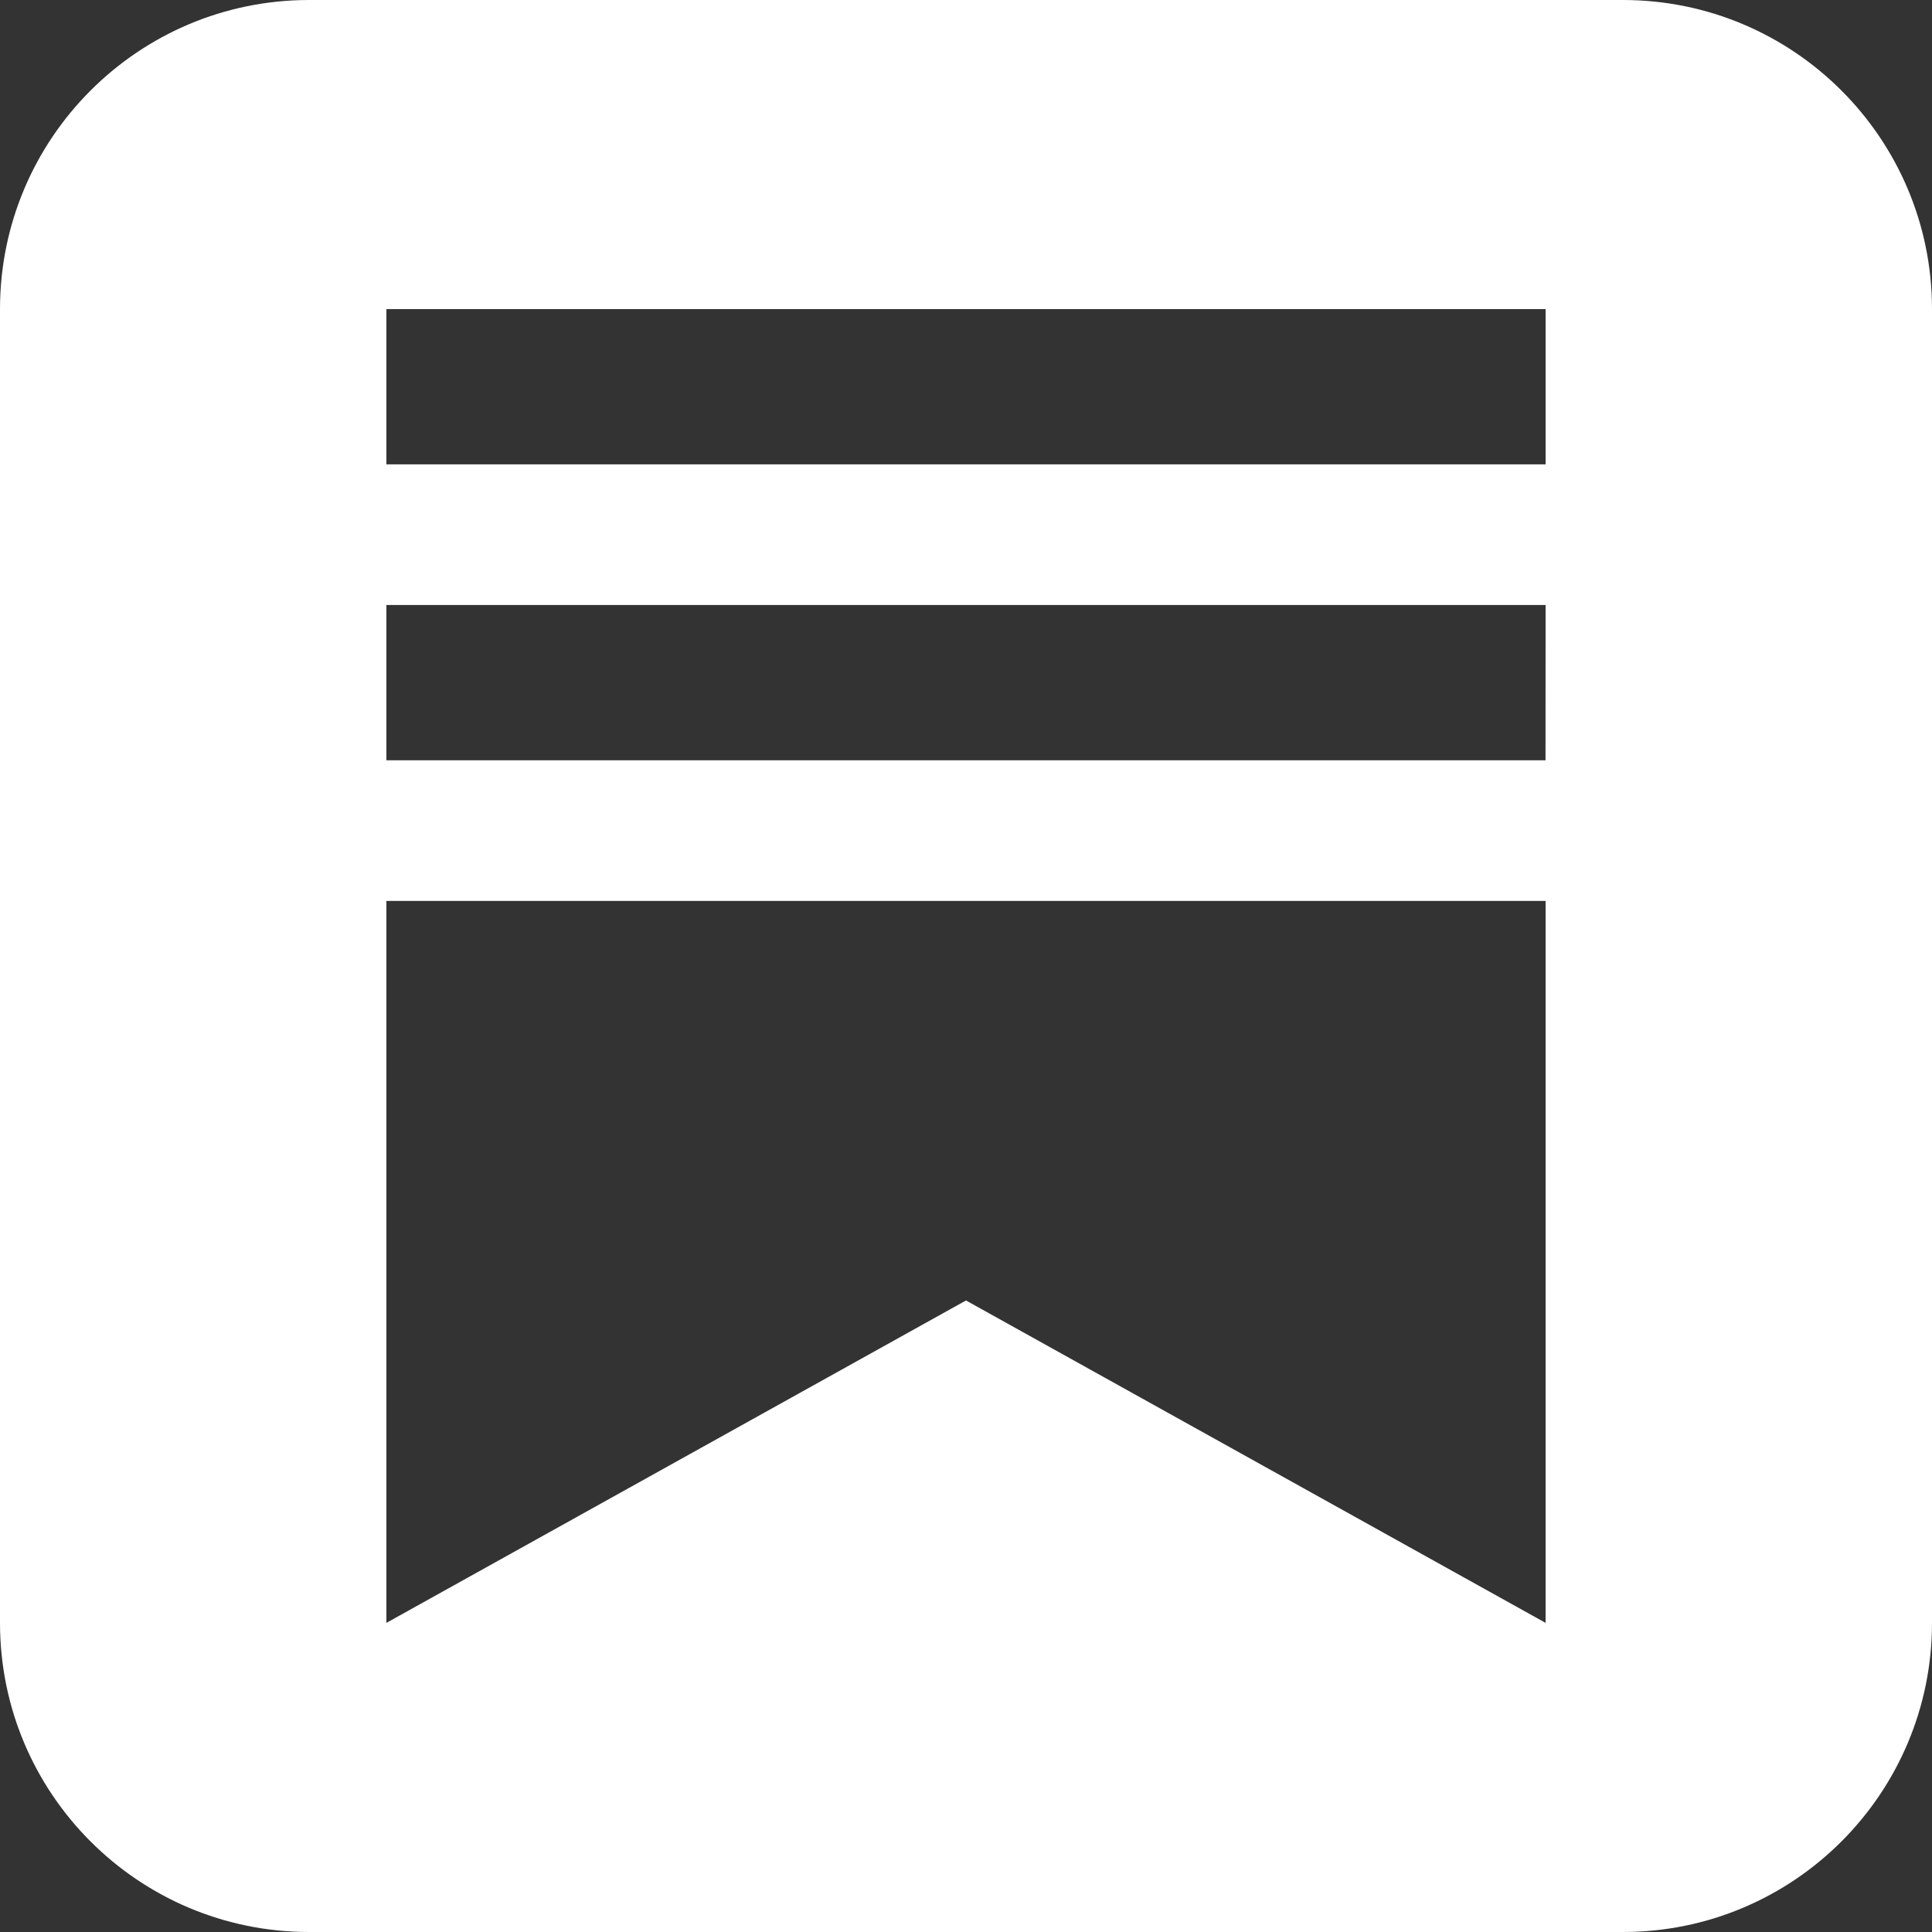 <?xml version="1.0" encoding="UTF-8"?>
<svg xmlns="http://www.w3.org/2000/svg" width="25" height="25" viewBox="0 0 25 25" fill="none">
  <rect x="0" y="0" width="25" height="25" fill="#333333" stroke="none"/>
  <path d="M21 0C23.209 0 25 1.791 25 4V21C25 23.209 23.209 25 21 25H4C1.791 25 0 23.209 0 21V4C2.57706e-07 1.791 1.791 0 4 0H21ZM5 21L12.5 16.828L20 21V11.658H5V21ZM5 7.829V9.838H19.999L20 7.829H5ZM5 6.009H20V4H5V6.009Z" fill="white"></path>
</svg>
